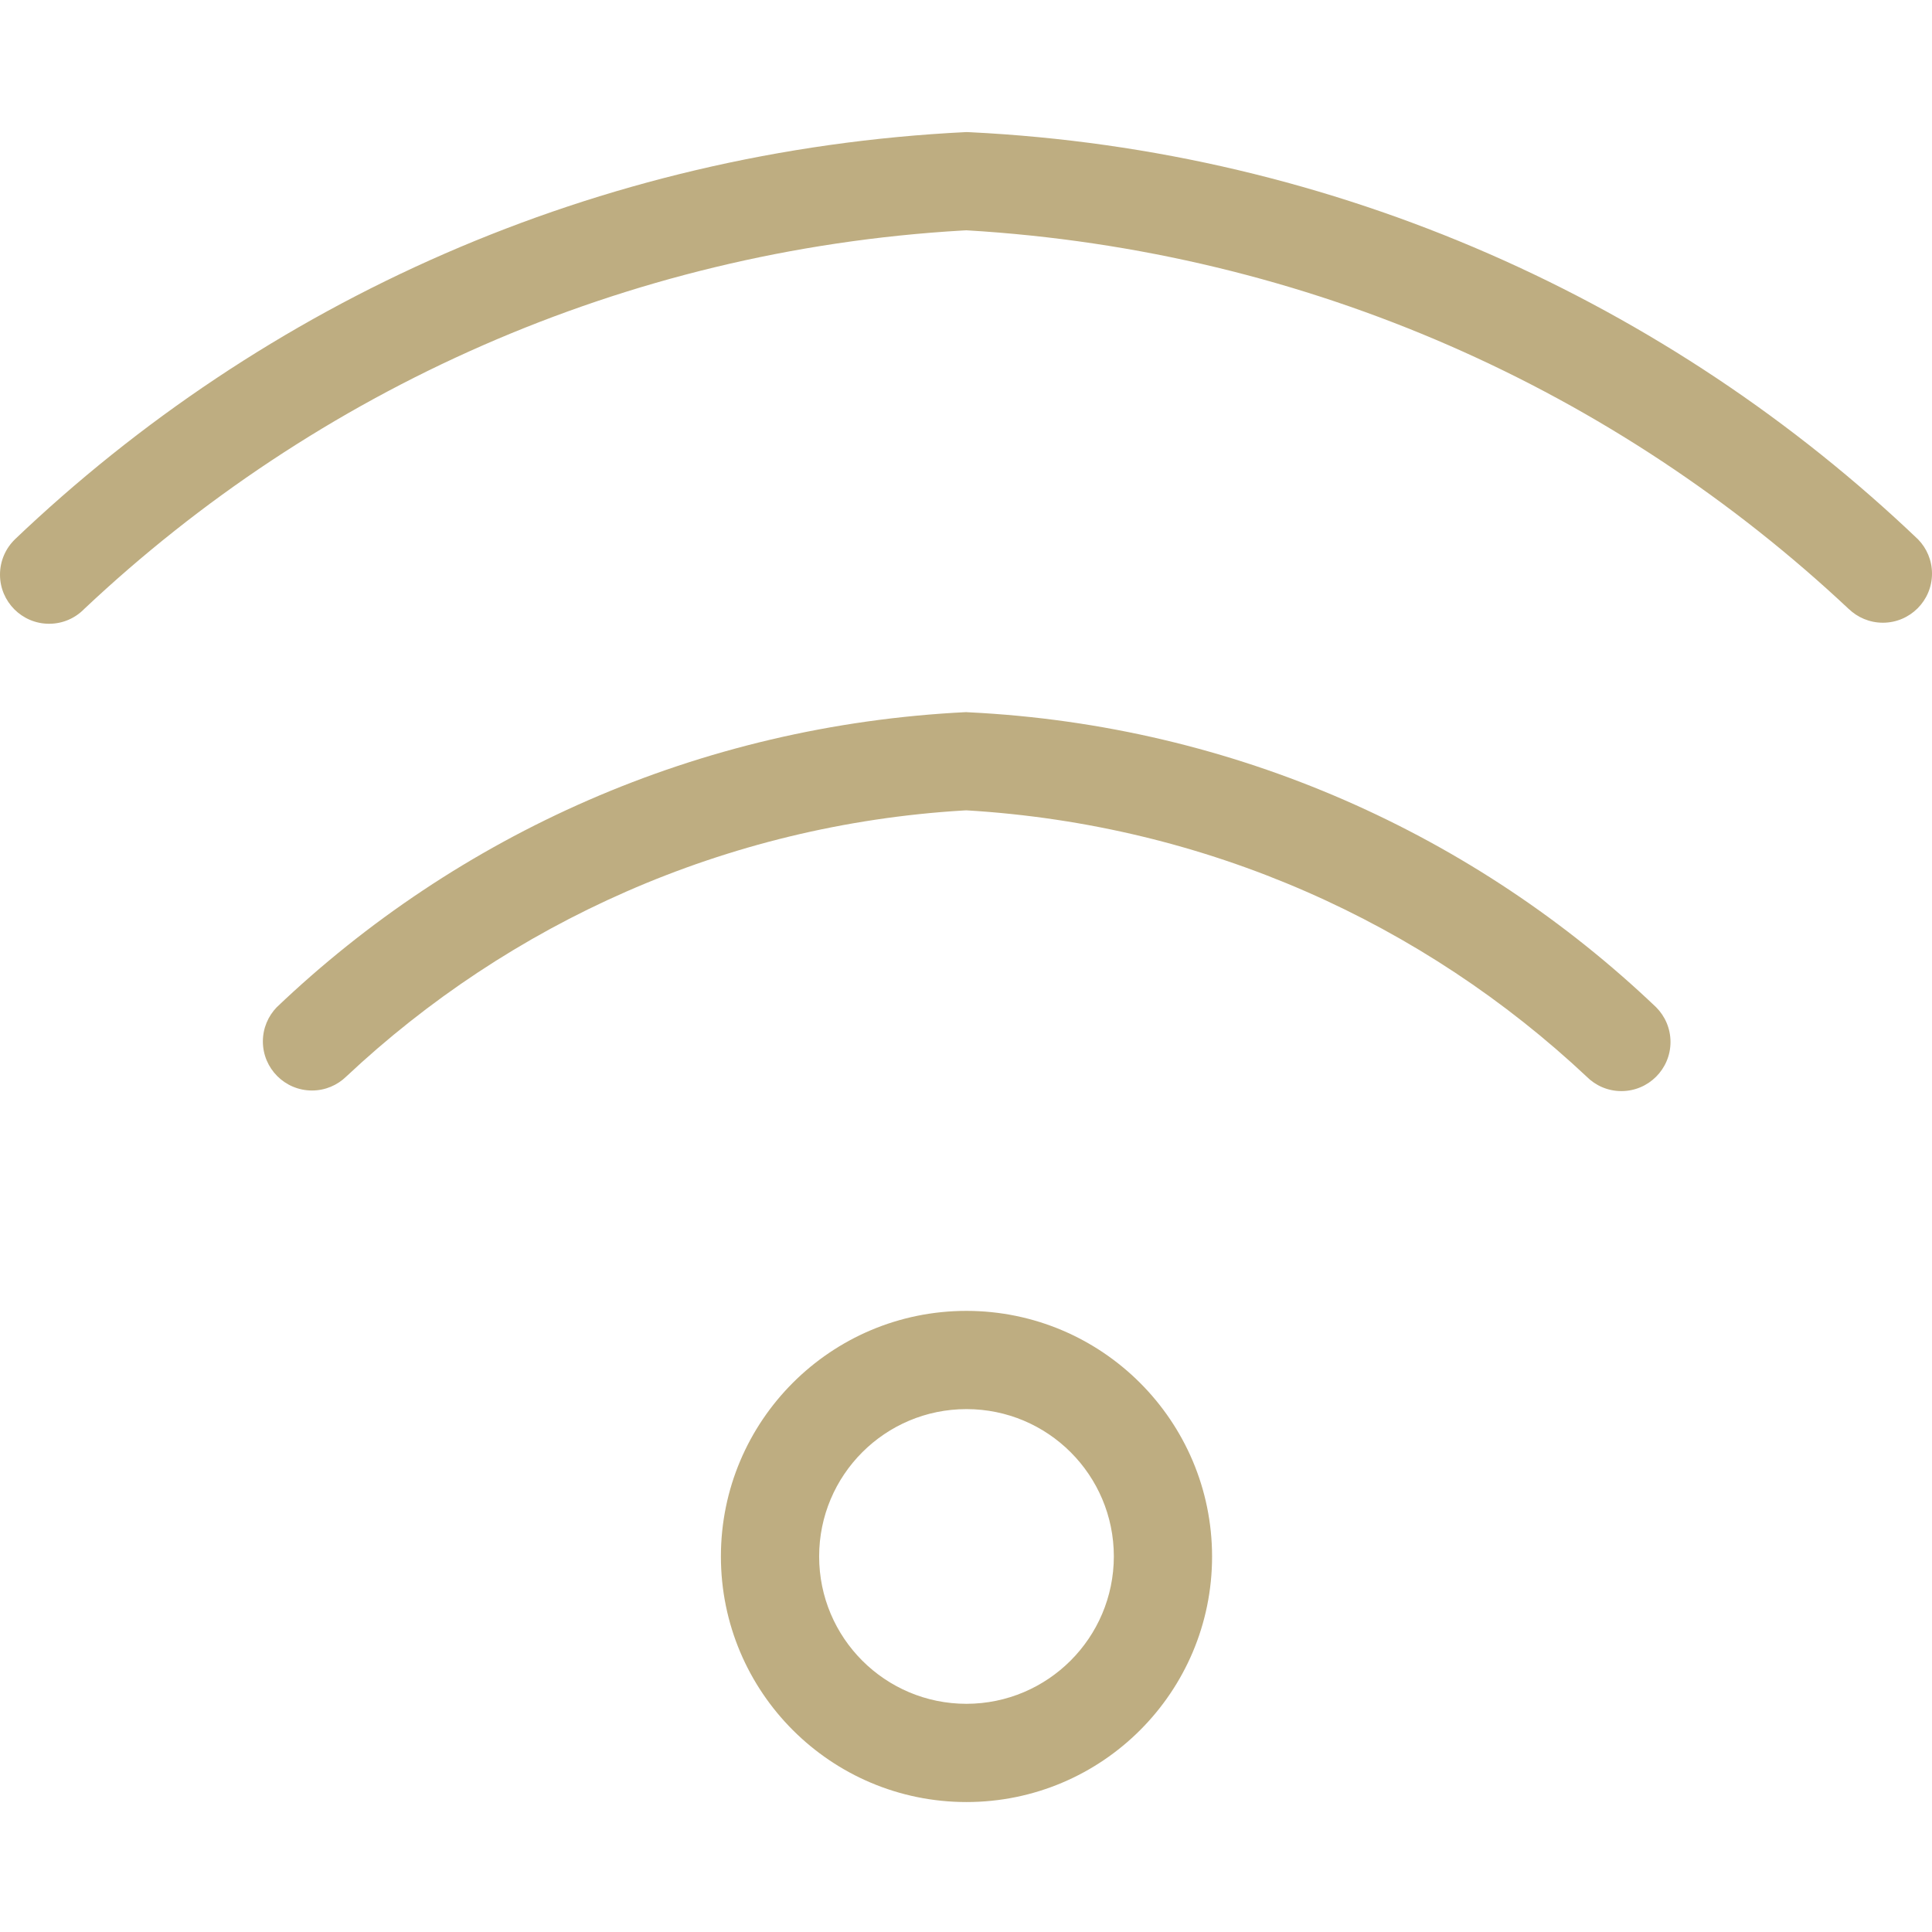 <svg width="512" height="512" viewBox="0 0 512 512" fill="none" xmlns="http://www.w3.org/2000/svg">
<path d="M256.13 347.396C220.187 347.396 191.048 376.536 191.048 412.479C191.048 448.422 220.187 477.561 256.13 477.561C292.073 477.561 321.213 448.422 321.213 412.479C321.178 376.553 292.056 347.431 256.13 347.396ZM256.13 451.528C234.557 451.528 217.081 434.051 217.081 412.479C217.081 390.906 234.557 373.429 256.13 373.429C277.703 373.429 295.18 390.906 295.18 412.479C295.145 434.034 277.686 451.494 256.13 451.528ZM508.321 142.95C442.405 80.055 354.379 39.825 257.033 35.035L256.113 35C157.864 39.825 69.838 80.055 3.783 143.089L3.94 142.95C1.51 145.311 0 148.625 0 152.287C0 159.473 5.831 165.304 13.017 165.304C16.678 165.304 19.976 163.794 22.336 161.364C83.74 103.536 165.136 66.309 255.106 61.085L256.113 61.033C347.072 66.413 428.434 103.606 490.098 161.538L489.907 161.347C492.25 163.62 495.46 165.026 498.984 165.026C506.169 165.026 512 159.195 512 152.01C512 148.487 510.594 145.276 508.303 142.933L508.321 142.95ZM256.13 188.716C184.939 192.205 121.14 221.344 73.257 267.006L73.361 266.902C71.088 269.245 69.664 272.456 69.664 275.979C69.664 283.164 75.496 288.995 82.681 288.995C86.204 288.995 89.397 287.59 91.74 285.316C134.955 244.722 192.158 218.567 255.384 214.784L256.113 214.749C320.067 218.567 377.27 244.722 420.624 285.455L420.485 285.333C422.846 287.694 426.091 289.152 429.684 289.152C436.869 289.152 442.7 283.32 442.7 276.135C442.7 272.543 441.242 269.28 438.882 266.919C391.103 221.362 327.304 192.222 256.772 188.768L256.113 188.734L256.13 188.716Z" fill="#BEAD81"/>
</svg>
